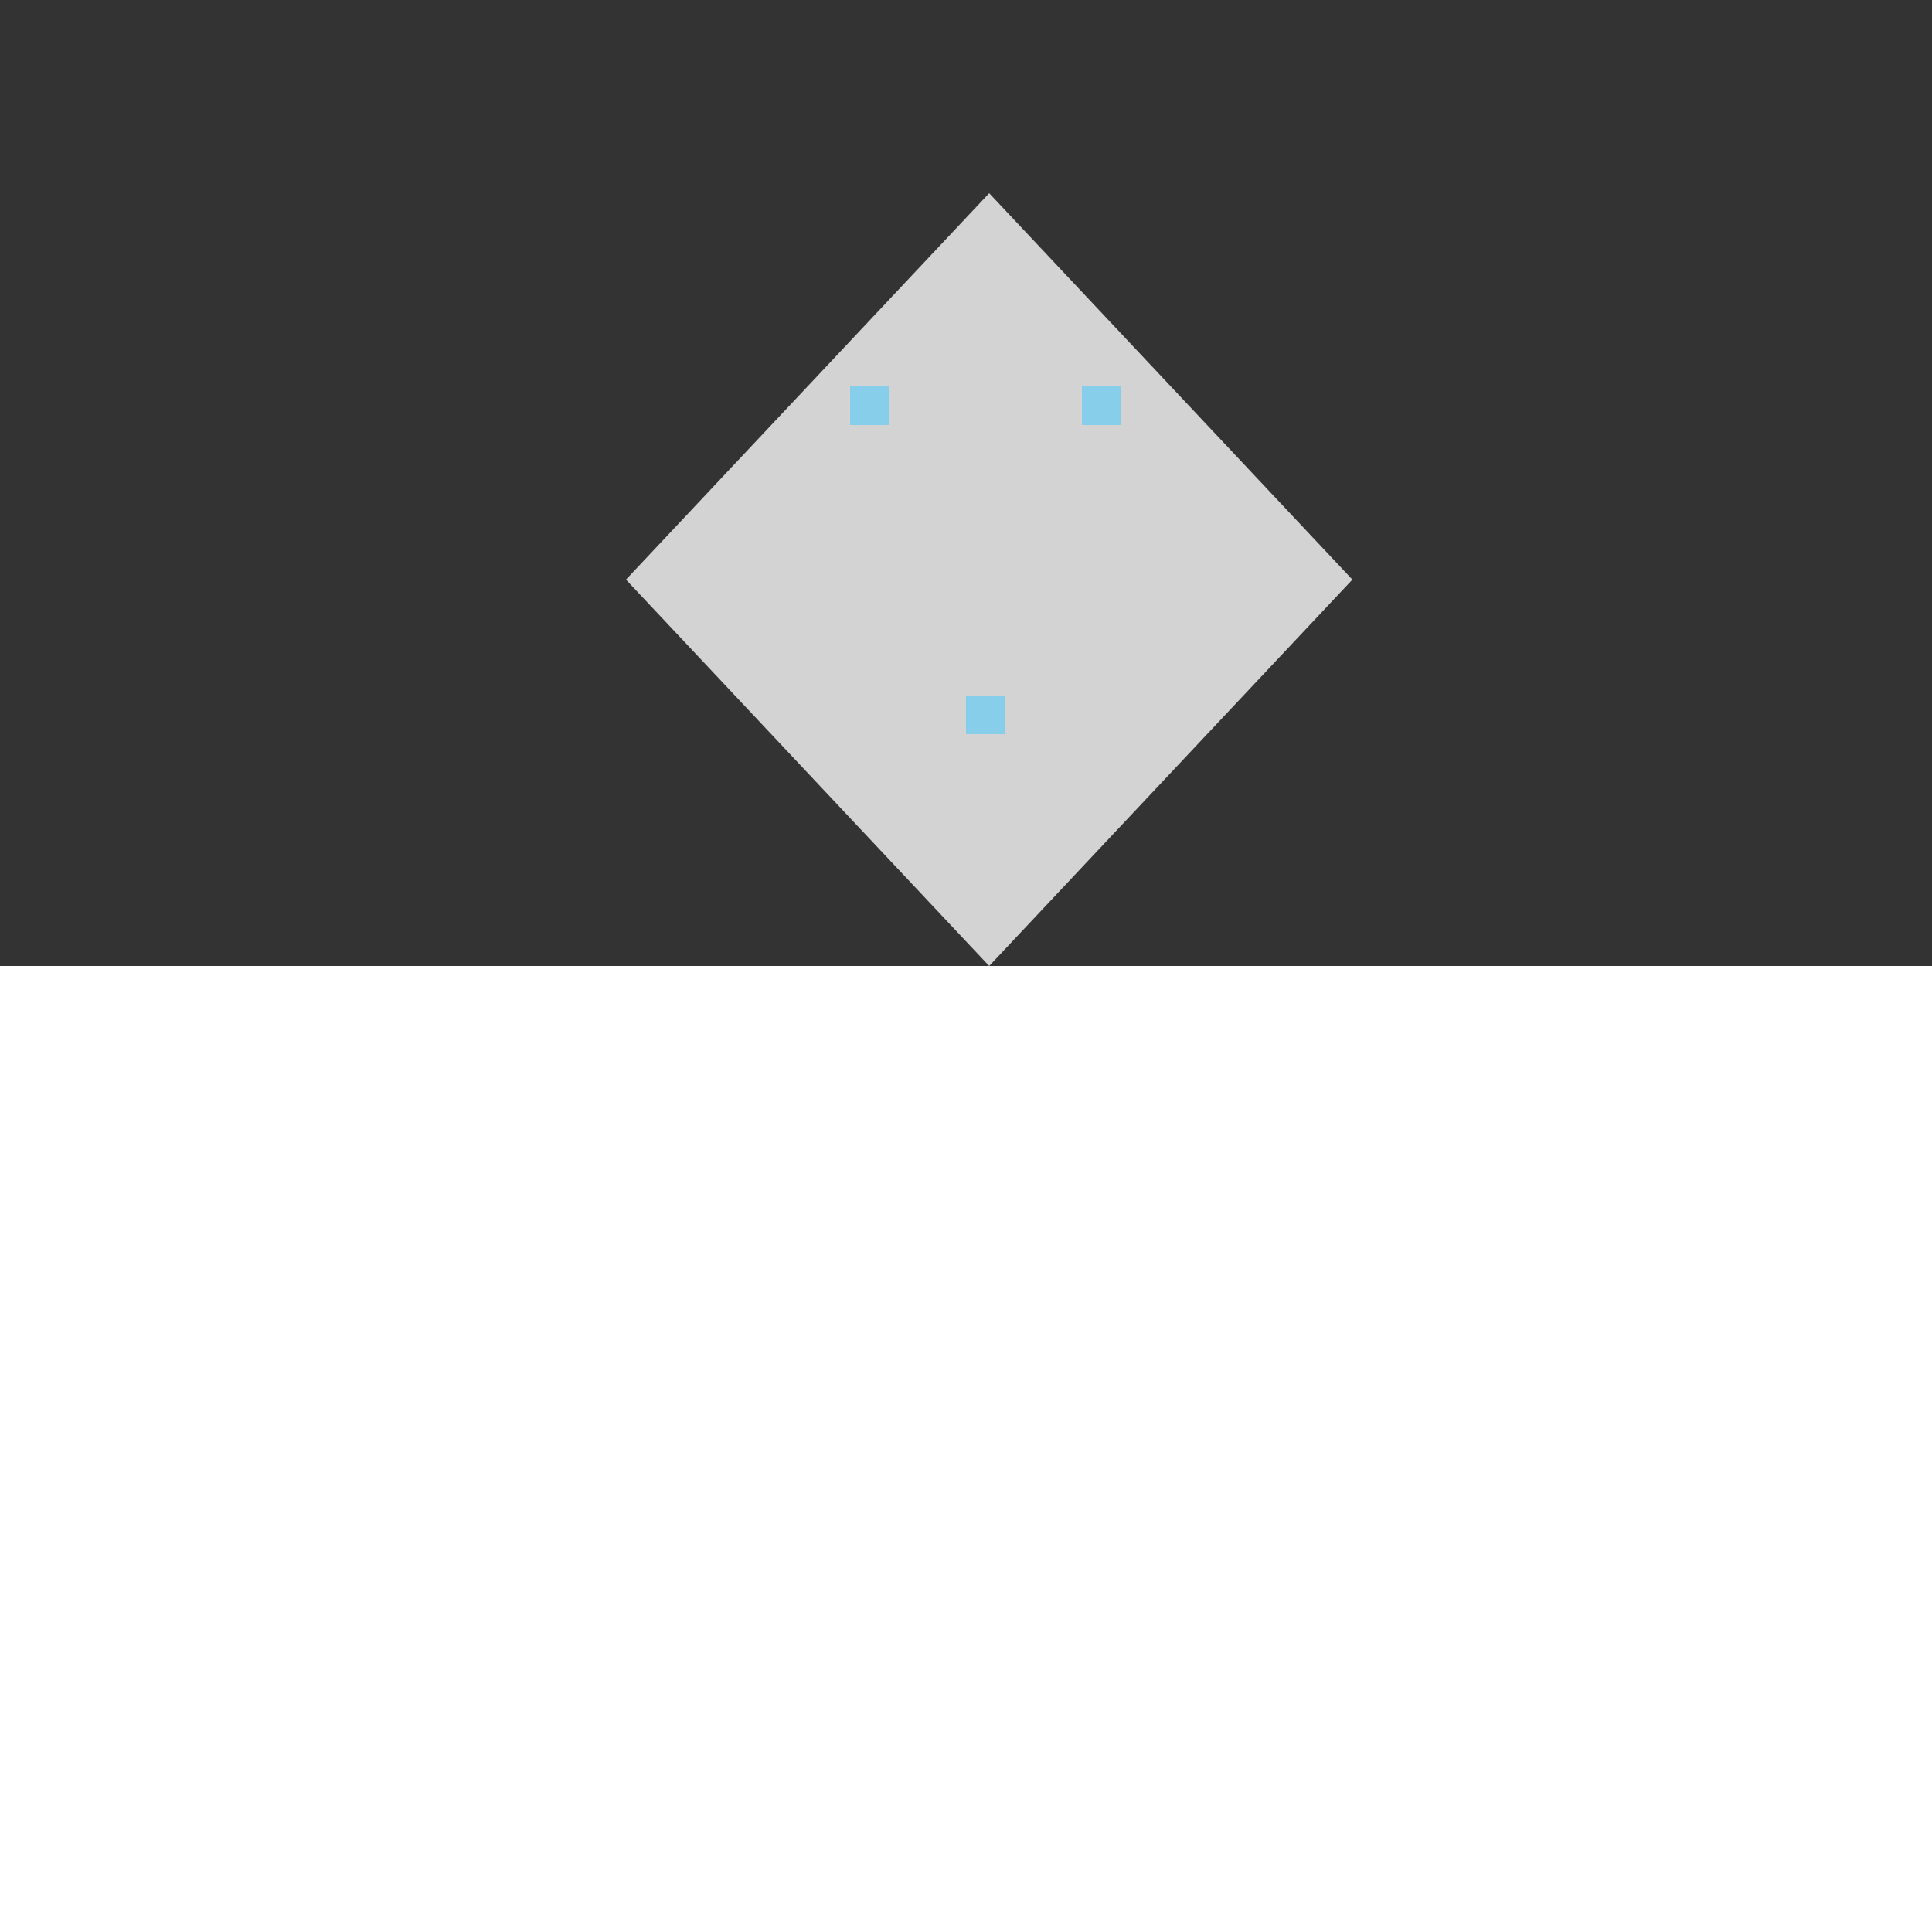 <!--

Generated by DrawGPT.
Free, open source, AI generated images in SVG, PNG, and HTML Canvas format.
https://drawgpt.ai

Created: 2024-02-13T14:04:00.989Z
Link: https://drawgpt.ai/prompt/163388/

-->
<svg xmlns="http://www.w3.org/2000/svg" xmlns:xlink="http://www.w3.org/1999/xlink" width="500" height="500"><rect width="100%" height="100%" fill="#333333" stroke="none"/><defs/><g><rect fill="#ffffff" stroke="none" x="0" y="250" width="512" height="262"/><path fill="#d3d3d3" stroke="none" paint-order="stroke fill markers" d=" M 256 50 L 350 150 L 256 250 L 162 150 Z"/><rect fill="#87ceeb" stroke="none" x="280" y="100" width="10" height="10"/><rect fill="#87ceeb" stroke="none" x="250" y="180" width="10" height="10"/><rect fill="#87ceeb" stroke="none" x="220" y="100" width="10" height="10"/></g></svg>